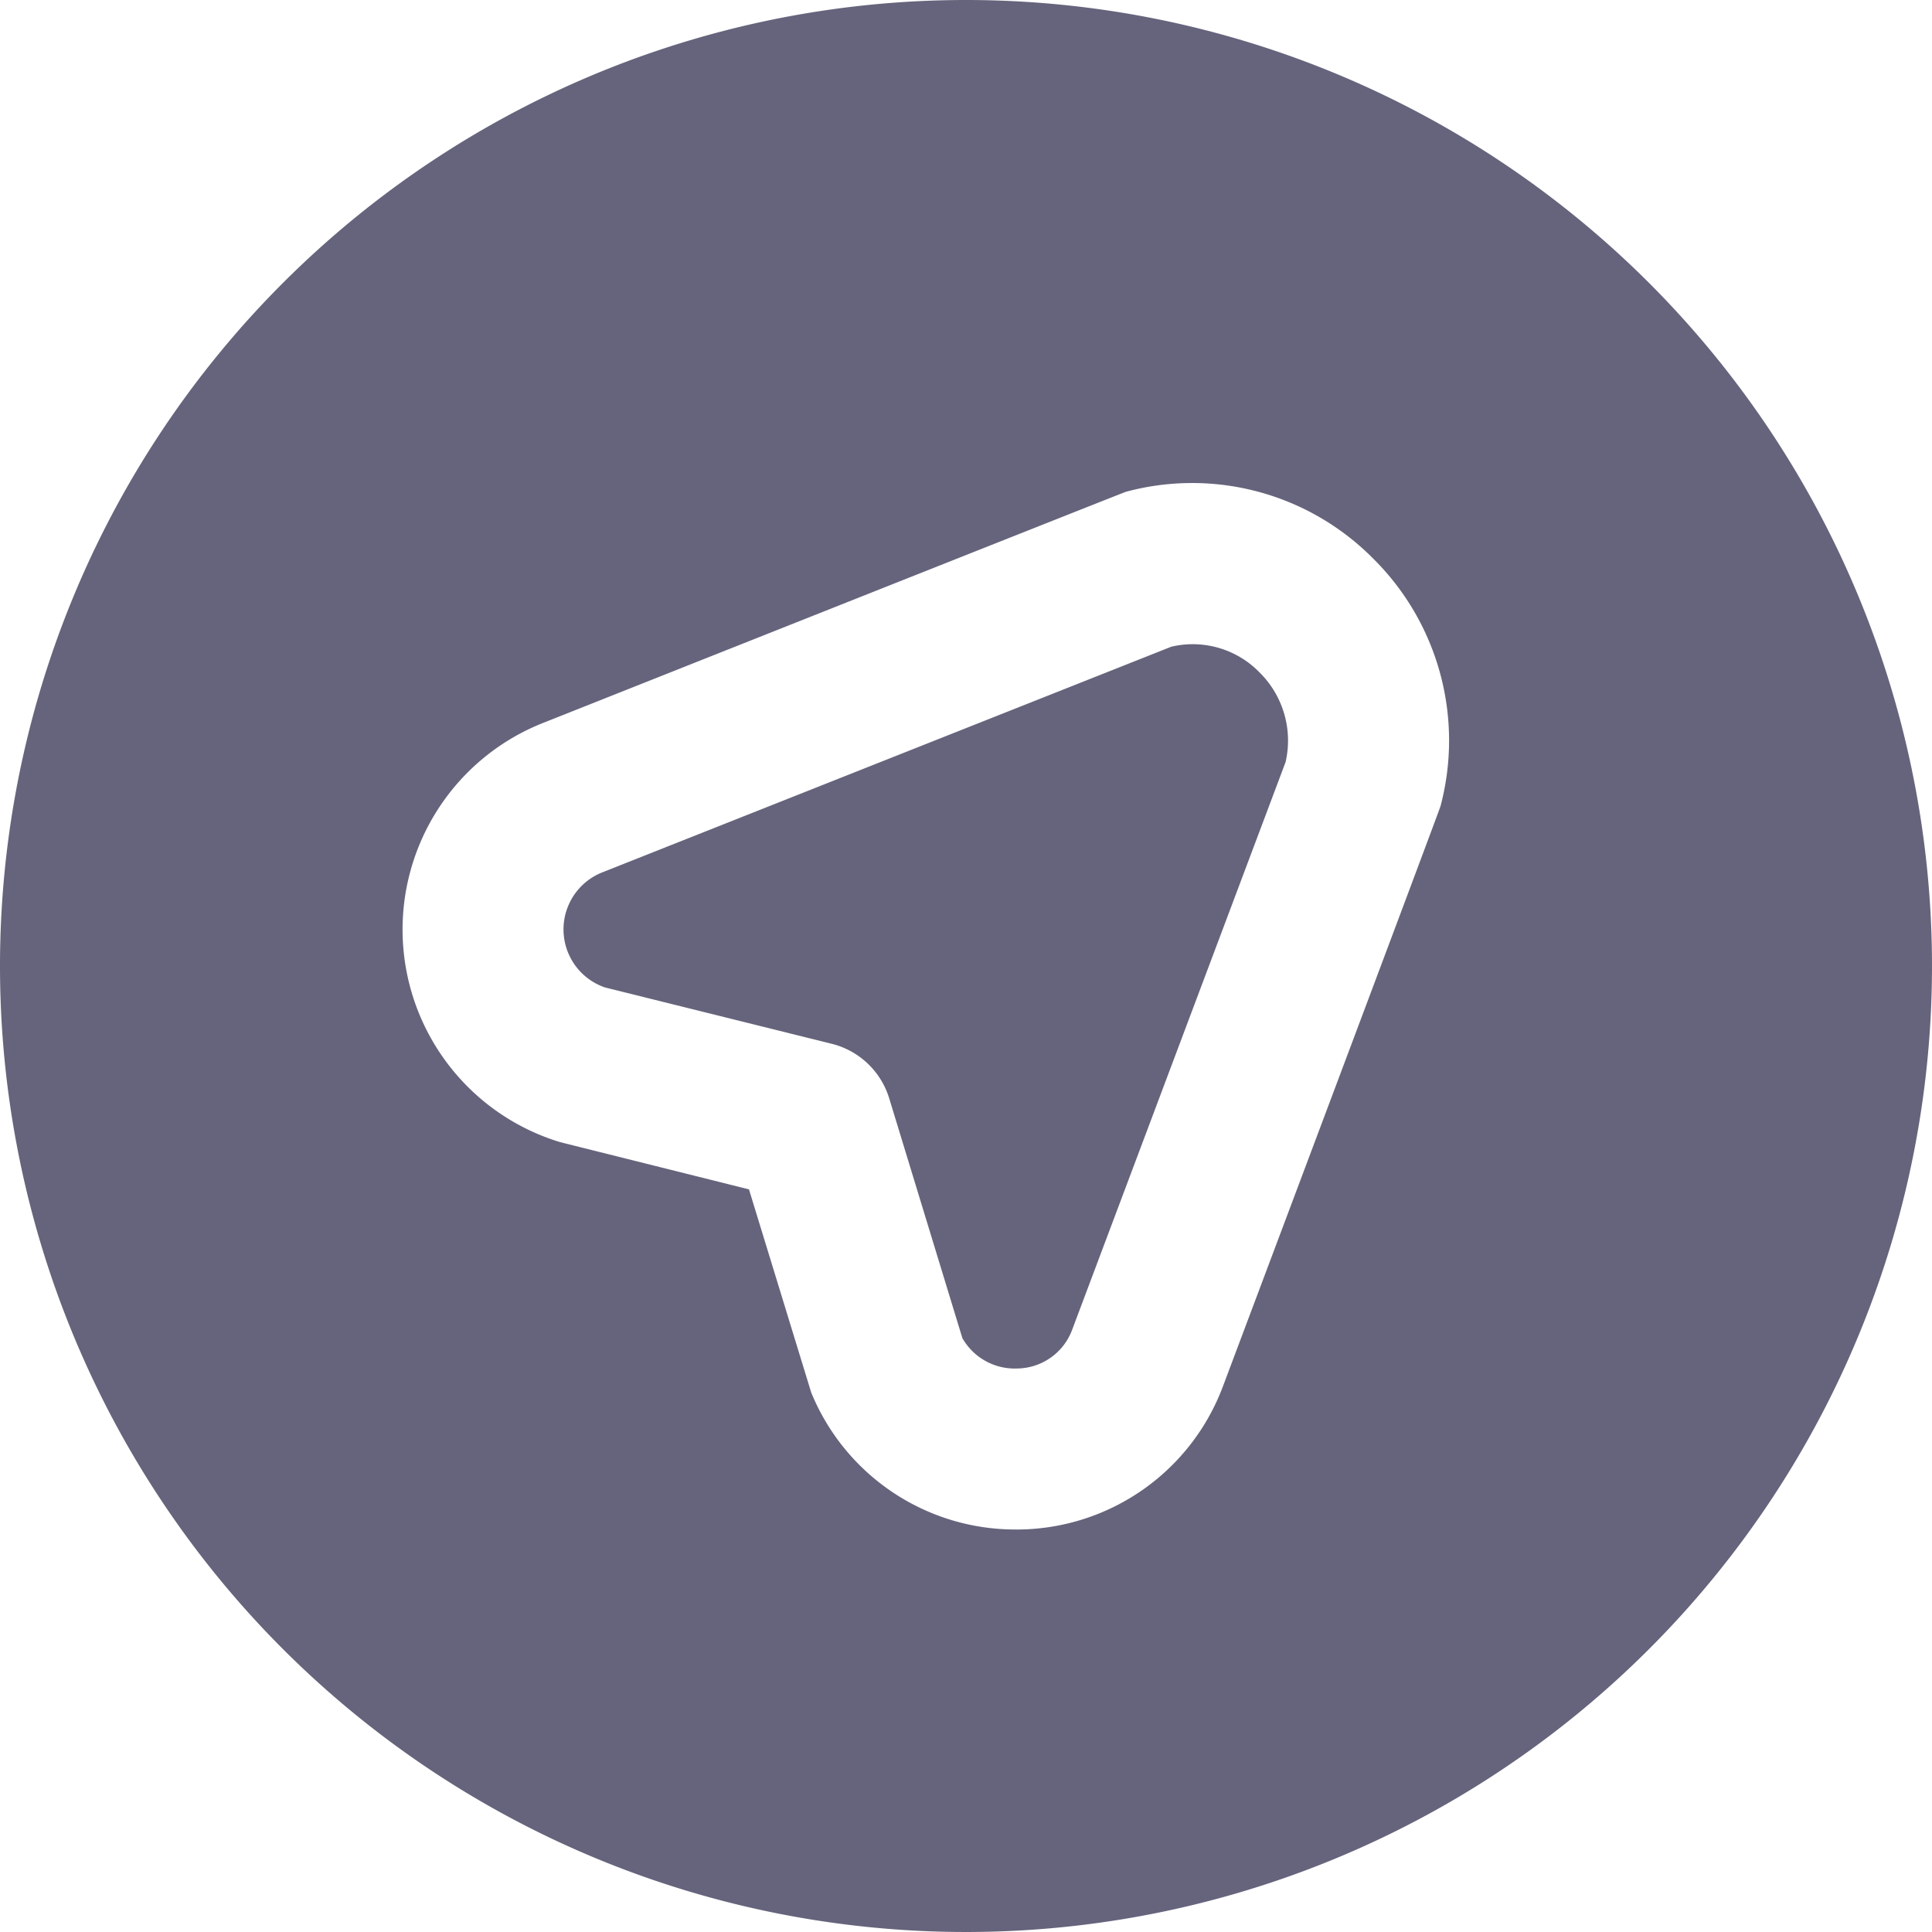 <svg xmlns="http://www.w3.org/2000/svg" width="36" height="36" viewBox="0 0 36 36">
  <path id="navigation_1_" data-name="navigation (1)" d="M23.465,12.525a1.785,1.785,0,0,1,.49,1.675L19.983,24.765a1.107,1.107,0,0,1-1.038.735,1.121,1.121,0,0,1-1.013-.567L16.57,20.469A1.5,1.5,0,0,0,15.5,19.45L11.274,18.4a1.143,1.143,0,0,1-.04-2.149l10.59-4.2A1.734,1.734,0,0,1,23.465,12.525ZM36,18A18,18,0,1,1,18,0,18,18,0,0,1,36,18ZM25.579,10.4a4.745,4.745,0,0,0-4.6-1.236c-.058.017-10.842,4.3-10.842,4.3a4.14,4.14,0,0,0,.3,7.818l3.519.88,1.16,3.786A4.109,4.109,0,0,0,18.926,28.5h.066a4.107,4.107,0,0,0,3.8-2.679s4.04-10.747,4.05-10.8A4.77,4.77,0,0,0,25.579,10.4Z" fill="#65647c"/>
</svg>

